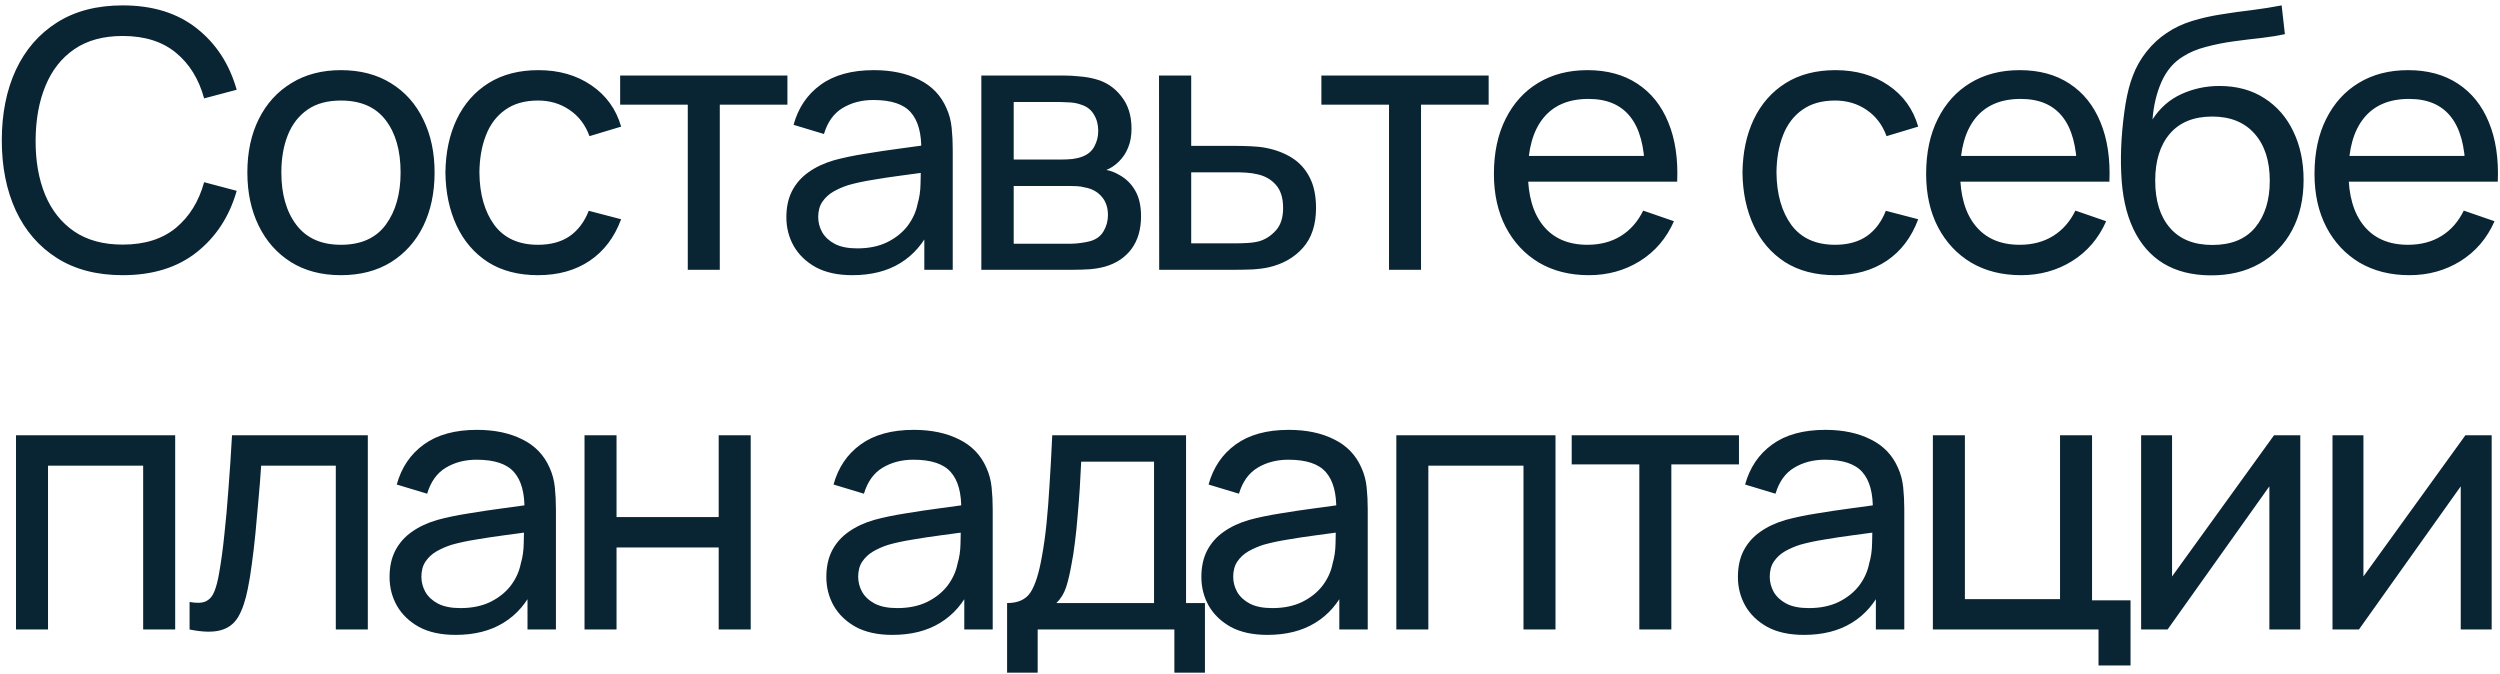 <?xml version="1.0" encoding="UTF-8"?> <svg xmlns="http://www.w3.org/2000/svg" width="278" height="75" viewBox="0 0 278 75" fill="none"> <path d="M13.64 30.6C10.773 30.6 8.34 29.967 6.34 28.7C4.34 27.433 2.813 25.673 1.76 23.42C0.72 21.167 0.2 18.56 0.2 15.6C0.2 12.64 0.72 10.033 1.76 7.78C2.813 5.527 4.34 3.767 6.34 2.5C8.34 1.233 10.773 0.6 13.64 0.6C16.973 0.6 19.713 1.447 21.86 3.14C24.02 4.833 25.507 7.113 26.32 9.98L22.7 10.94C22.113 8.793 21.067 7.1 19.56 5.86C18.053 4.62 16.08 4 13.64 4C11.493 4 9.707 4.487 8.28 5.46C6.853 6.433 5.78 7.793 5.06 9.54C4.34 11.273 3.973 13.293 3.96 15.6C3.947 17.893 4.3 19.913 5.02 21.66C5.74 23.393 6.82 24.753 8.26 25.74C9.7 26.713 11.493 27.2 13.64 27.2C16.08 27.2 18.053 26.58 19.56 25.34C21.067 24.087 22.113 22.393 22.7 20.26L26.32 21.22C25.507 24.073 24.02 26.353 21.86 28.06C19.713 29.753 16.973 30.6 13.64 30.6ZM37.906 30.6C35.76 30.6 33.906 30.113 32.346 29.14C30.8 28.167 29.606 26.82 28.766 25.1C27.926 23.38 27.506 21.407 27.506 19.18C27.506 16.913 27.933 14.927 28.786 13.22C29.64 11.513 30.846 10.187 32.406 9.24C33.966 8.28 35.8 7.8 37.906 7.8C40.066 7.8 41.926 8.287 43.486 9.26C45.046 10.22 46.24 11.56 47.066 13.28C47.906 14.987 48.326 16.953 48.326 19.18C48.326 21.433 47.906 23.42 47.066 25.14C46.226 26.847 45.026 28.187 43.466 29.16C41.906 30.12 40.053 30.6 37.906 30.6ZM37.906 27.22C40.146 27.22 41.813 26.473 42.906 24.98C44 23.487 44.546 21.553 44.546 19.18C44.546 16.74 43.993 14.8 42.886 13.36C41.78 11.907 40.12 11.18 37.906 11.18C36.4 11.18 35.16 11.52 34.186 12.2C33.213 12.88 32.486 13.82 32.006 15.02C31.526 16.22 31.286 17.607 31.286 19.18C31.286 21.607 31.846 23.553 32.966 25.02C34.086 26.487 35.733 27.22 37.906 27.22ZM59.83 30.6C57.643 30.6 55.783 30.113 54.25 29.14C52.73 28.153 51.57 26.8 50.77 25.08C49.97 23.36 49.556 21.4 49.53 19.2C49.556 16.947 49.976 14.967 50.79 13.26C51.616 11.54 52.796 10.2 54.33 9.24C55.863 8.28 57.71 7.8 59.87 7.8C62.15 7.8 64.11 8.36 65.75 9.48C67.403 10.6 68.51 12.133 69.07 14.08L65.55 15.14C65.096 13.887 64.356 12.913 63.33 12.22C62.316 11.527 61.15 11.18 59.83 11.18C58.35 11.18 57.13 11.527 56.17 12.22C55.21 12.9 54.496 13.847 54.03 15.06C53.563 16.26 53.323 17.64 53.31 19.2C53.336 21.6 53.89 23.54 54.97 25.02C56.063 26.487 57.683 27.22 59.83 27.22C61.243 27.22 62.416 26.9 63.35 26.26C64.283 25.607 64.99 24.667 65.47 23.44L69.07 24.38C68.323 26.393 67.156 27.933 65.57 29C63.983 30.067 62.07 30.6 59.83 30.6ZM76.481 30V11.64H68.961V8.4H87.561V11.64H80.041V30H76.481ZM94.784 30.6C93.17 30.6 91.817 30.307 90.724 29.72C89.644 29.12 88.824 28.333 88.264 27.36C87.717 26.387 87.444 25.32 87.444 24.16C87.444 23.027 87.657 22.047 88.084 21.22C88.524 20.38 89.137 19.687 89.924 19.14C90.71 18.58 91.65 18.14 92.744 17.82C93.77 17.54 94.917 17.3 96.184 17.1C97.464 16.887 98.757 16.693 100.064 16.52C101.37 16.347 102.59 16.18 103.724 16.02L102.444 16.76C102.484 14.84 102.097 13.42 101.284 12.5C100.484 11.58 99.097 11.12 97.124 11.12C95.817 11.12 94.67 11.42 93.684 12.02C92.71 12.607 92.024 13.567 91.624 14.9L88.244 13.88C88.764 11.987 89.77 10.5 91.264 9.42C92.757 8.34 94.724 7.8 97.164 7.8C99.124 7.8 100.804 8.153 102.204 8.86C103.617 9.553 104.63 10.607 105.244 12.02C105.55 12.687 105.744 13.413 105.824 14.2C105.904 14.973 105.944 15.787 105.944 16.64V30H102.784V24.82L103.524 25.3C102.71 27.047 101.57 28.367 100.104 29.26C98.65 30.153 96.877 30.6 94.784 30.6ZM95.324 27.62C96.604 27.62 97.71 27.393 98.644 26.94C99.59 26.473 100.35 25.867 100.924 25.12C101.497 24.36 101.87 23.533 102.044 22.64C102.244 21.973 102.35 21.233 102.364 20.42C102.39 19.593 102.404 18.96 102.404 18.52L103.644 19.06C102.484 19.22 101.344 19.373 100.224 19.52C99.104 19.667 98.044 19.827 97.044 20C96.044 20.16 95.144 20.353 94.344 20.58C93.757 20.767 93.204 21.007 92.684 21.3C92.177 21.593 91.764 21.973 91.444 22.44C91.137 22.893 90.984 23.46 90.984 24.14C90.984 24.727 91.13 25.287 91.424 25.82C91.73 26.353 92.197 26.787 92.824 27.12C93.464 27.453 94.297 27.62 95.324 27.62ZM109.124 30V8.4H118.324C118.87 8.4 119.457 8.433 120.084 8.5C120.724 8.553 121.304 8.653 121.824 8.8C122.984 9.107 123.937 9.74 124.684 10.7C125.444 11.647 125.824 12.847 125.824 14.3C125.824 15.113 125.697 15.82 125.444 16.42C125.204 17.02 124.857 17.54 124.404 17.98C124.204 18.18 123.984 18.36 123.744 18.52C123.504 18.68 123.264 18.807 123.024 18.9C123.49 18.98 123.964 19.16 124.444 19.44C125.204 19.853 125.797 20.433 126.224 21.18C126.664 21.927 126.884 22.88 126.884 24.04C126.884 25.507 126.53 26.72 125.824 27.68C125.117 28.627 124.144 29.28 122.904 29.64C122.384 29.787 121.81 29.887 121.184 29.94C120.557 29.98 119.95 30 119.364 30H109.124ZM112.724 27.1H119.164C119.444 27.1 119.777 27.073 120.164 27.02C120.564 26.967 120.917 26.9 121.224 26.82C121.917 26.62 122.417 26.247 122.724 25.7C123.044 25.153 123.204 24.56 123.204 23.92C123.204 23.067 122.964 22.373 122.484 21.84C122.017 21.307 121.397 20.973 120.624 20.84C120.344 20.76 120.037 20.713 119.704 20.7C119.384 20.687 119.097 20.68 118.844 20.68H112.724V27.1ZM112.724 17.74H118.084C118.457 17.74 118.85 17.72 119.264 17.68C119.677 17.627 120.037 17.54 120.344 17.42C120.957 17.193 121.404 16.82 121.684 16.3C121.977 15.767 122.124 15.187 122.124 14.56C122.124 13.867 121.964 13.26 121.644 12.74C121.337 12.207 120.864 11.84 120.224 11.64C119.797 11.48 119.317 11.393 118.784 11.38C118.264 11.353 117.93 11.34 117.784 11.34H112.724V17.74ZM128.902 30L128.882 8.4H132.462V16.22H137.122C137.748 16.22 138.388 16.233 139.042 16.26C139.695 16.287 140.262 16.347 140.742 16.44C141.862 16.653 142.842 17.027 143.682 17.56C144.522 18.093 145.175 18.82 145.642 19.74C146.108 20.647 146.342 21.773 146.342 23.12C146.342 24.987 145.855 26.467 144.882 27.56C143.922 28.64 142.662 29.36 141.102 29.72C140.568 29.84 139.955 29.92 139.262 29.96C138.582 29.987 137.935 30 137.322 30H128.902ZM132.462 27.06H137.382C137.782 27.06 138.228 27.047 138.722 27.02C139.215 26.993 139.655 26.927 140.042 26.82C140.722 26.62 141.328 26.227 141.862 25.64C142.408 25.053 142.682 24.213 142.682 23.12C142.682 22.013 142.415 21.16 141.882 20.56C141.362 19.96 140.675 19.567 139.822 19.38C139.435 19.287 139.028 19.227 138.602 19.2C138.175 19.173 137.768 19.16 137.382 19.16H132.462V27.06ZM154.458 30V11.64H146.938V8.4H165.538V11.64H158.018V30H154.458ZM176.683 30.6C174.563 30.6 172.71 30.133 171.123 29.2C169.55 28.253 168.323 26.94 167.443 25.26C166.563 23.567 166.123 21.593 166.123 19.34C166.123 16.98 166.557 14.94 167.423 13.22C168.29 11.487 169.497 10.153 171.043 9.22C172.603 8.273 174.43 7.8 176.523 7.8C178.697 7.8 180.543 8.3 182.063 9.3C183.597 10.3 184.743 11.727 185.503 13.58C186.277 15.433 186.61 17.64 186.503 20.2H182.903V18.92C182.863 16.267 182.323 14.287 181.283 12.98C180.243 11.66 178.697 11 176.643 11C174.443 11 172.77 11.707 171.623 13.12C170.477 14.533 169.903 16.56 169.903 19.2C169.903 21.747 170.477 23.72 171.623 25.12C172.77 26.52 174.403 27.22 176.523 27.22C177.95 27.22 179.19 26.893 180.243 26.24C181.297 25.587 182.123 24.647 182.723 23.42L186.143 24.6C185.303 26.507 184.037 27.987 182.343 29.04C180.663 30.08 178.777 30.6 176.683 30.6ZM168.703 20.2V17.34H184.663V20.2H168.703ZM204.064 30.6C201.877 30.6 200.017 30.113 198.484 29.14C196.964 28.153 195.804 26.8 195.004 25.08C194.204 23.36 193.791 21.4 193.764 19.2C193.791 16.947 194.211 14.967 195.024 13.26C195.851 11.54 197.031 10.2 198.564 9.24C200.097 8.28 201.944 7.8 204.104 7.8C206.384 7.8 208.344 8.36 209.984 9.48C211.637 10.6 212.744 12.133 213.304 14.08L209.784 15.14C209.331 13.887 208.591 12.913 207.564 12.22C206.551 11.527 205.384 11.18 204.064 11.18C202.584 11.18 201.364 11.527 200.404 12.22C199.444 12.9 198.731 13.847 198.264 15.06C197.797 16.26 197.557 17.64 197.544 19.2C197.571 21.6 198.124 23.54 199.204 25.02C200.297 26.487 201.917 27.22 204.064 27.22C205.477 27.22 206.651 26.9 207.584 26.26C208.517 25.607 209.224 24.667 209.704 23.44L213.304 24.38C212.557 26.393 211.391 27.933 209.804 29C208.217 30.067 206.304 30.6 204.064 30.6ZM224.746 30.6C222.626 30.6 220.773 30.133 219.186 29.2C217.613 28.253 216.386 26.94 215.506 25.26C214.626 23.567 214.186 21.593 214.186 19.34C214.186 16.98 214.619 14.94 215.486 13.22C216.353 11.487 217.559 10.153 219.106 9.22C220.666 8.273 222.493 7.8 224.586 7.8C226.759 7.8 228.606 8.3 230.126 9.3C231.659 10.3 232.806 11.727 233.566 13.58C234.339 15.433 234.673 17.64 234.566 20.2H230.966V18.92C230.926 16.267 230.386 14.287 229.346 12.98C228.306 11.66 226.759 11 224.706 11C222.506 11 220.833 11.707 219.686 13.12C218.539 14.533 217.966 16.56 217.966 19.2C217.966 21.747 218.539 23.72 219.686 25.12C220.833 26.52 222.466 27.22 224.586 27.22C226.013 27.22 227.253 26.893 228.306 26.24C229.359 25.587 230.186 24.647 230.786 23.42L234.206 24.6C233.366 26.507 232.099 27.987 230.406 29.04C228.726 30.08 226.839 30.6 224.746 30.6ZM216.766 20.2V17.34H232.726V20.2H216.766ZM245.799 30.62C243.759 30.607 242.019 30.167 240.579 29.3C239.139 28.42 238.019 27.133 237.219 25.44C236.419 23.747 235.972 21.673 235.879 19.22C235.825 18.087 235.839 16.84 235.919 15.48C236.012 14.12 236.159 12.813 236.359 11.56C236.572 10.307 236.839 9.273 237.159 8.46C237.519 7.487 238.025 6.587 238.679 5.76C239.345 4.92 240.092 4.227 240.919 3.68C241.759 3.107 242.699 2.66 243.739 2.34C244.779 2.02 245.865 1.773 246.999 1.6C248.145 1.413 249.292 1.253 250.439 1.12C251.585 0.973 252.679 0.8 253.719 0.6L254.079 3.8C253.345 3.96 252.479 4.1 251.479 4.22C250.479 4.327 249.439 4.453 248.359 4.6C247.292 4.747 246.265 4.953 245.279 5.22C244.305 5.473 243.465 5.827 242.759 6.28C241.719 6.907 240.919 7.847 240.359 9.1C239.812 10.34 239.479 11.733 239.359 13.28C240.185 12 241.259 11.06 242.579 10.46C243.899 9.86 245.305 9.56 246.799 9.56C248.732 9.56 250.399 10.013 251.799 10.92C253.199 11.813 254.272 13.047 255.019 14.62C255.779 16.193 256.159 17.987 256.159 20C256.159 22.133 255.732 24 254.879 25.6C254.025 27.2 252.819 28.44 251.259 29.32C249.712 30.2 247.892 30.633 245.799 30.62ZM246.019 27.24C248.112 27.24 249.699 26.593 250.779 25.3C251.859 23.993 252.399 22.26 252.399 20.1C252.399 17.887 251.839 16.147 250.719 14.88C249.599 13.6 248.025 12.96 245.999 12.96C243.945 12.96 242.372 13.6 241.279 14.88C240.199 16.147 239.659 17.887 239.659 20.1C239.659 22.327 240.205 24.073 241.299 25.34C242.392 26.607 243.965 27.24 246.019 27.24ZM267.933 30.6C265.813 30.6 263.96 30.133 262.373 29.2C260.8 28.253 259.573 26.94 258.693 25.26C257.813 23.567 257.373 21.593 257.373 19.34C257.373 16.98 257.807 14.94 258.673 13.22C259.54 11.487 260.747 10.153 262.293 9.22C263.853 8.273 265.68 7.8 267.773 7.8C269.947 7.8 271.793 8.3 273.313 9.3C274.847 10.3 275.993 11.727 276.753 13.58C277.527 15.433 277.86 17.64 277.753 20.2H274.153V18.92C274.113 16.267 273.573 14.287 272.533 12.98C271.493 11.66 269.947 11 267.893 11C265.693 11 264.02 11.707 262.873 13.12C261.727 14.533 261.153 16.56 261.153 19.2C261.153 21.747 261.727 23.72 262.873 25.12C264.02 26.52 265.653 27.22 267.773 27.22C269.2 27.22 270.44 26.893 271.493 26.24C272.547 25.587 273.373 24.647 273.973 23.42L277.393 24.6C276.553 26.507 275.287 27.987 273.593 29.04C271.913 30.08 270.027 30.6 267.933 30.6ZM259.953 20.2V17.34H275.913V20.2H259.953ZM1.78 70V48.4H19.48V70H15.92V51.78H5.34V70H1.78ZM21.081 70V66.94C21.881 67.087 22.488 67.06 22.901 66.86C23.328 66.647 23.641 66.28 23.841 65.76C24.055 65.227 24.228 64.56 24.361 63.76C24.588 62.493 24.781 61.08 24.941 59.52C25.115 57.96 25.268 56.253 25.401 54.4C25.548 52.533 25.681 50.533 25.801 48.4H40.901V70H37.341V51.78H29.041C28.961 53.007 28.861 54.267 28.741 55.56C28.635 56.853 28.521 58.113 28.401 59.34C28.281 60.553 28.148 61.687 28.001 62.74C27.868 63.78 27.721 64.68 27.561 65.44C27.308 66.747 26.955 67.793 26.501 68.58C26.048 69.353 25.395 69.853 24.541 70.08C23.688 70.32 22.535 70.293 21.081 70ZM50.659 70.6C49.045 70.6 47.692 70.307 46.599 69.72C45.519 69.12 44.699 68.333 44.139 67.36C43.592 66.387 43.319 65.32 43.319 64.16C43.319 63.027 43.532 62.047 43.959 61.22C44.399 60.38 45.012 59.687 45.799 59.14C46.585 58.58 47.525 58.14 48.619 57.82C49.645 57.54 50.792 57.3 52.059 57.1C53.339 56.887 54.632 56.693 55.939 56.52C57.245 56.347 58.465 56.18 59.599 56.02L58.319 56.76C58.359 54.84 57.972 53.42 57.159 52.5C56.359 51.58 54.972 51.12 52.999 51.12C51.692 51.12 50.545 51.42 49.559 52.02C48.585 52.607 47.899 53.567 47.499 54.9L44.119 53.88C44.639 51.987 45.645 50.5 47.139 49.42C48.632 48.34 50.599 47.8 53.039 47.8C54.999 47.8 56.679 48.153 58.079 48.86C59.492 49.553 60.505 50.607 61.119 52.02C61.425 52.687 61.619 53.413 61.699 54.2C61.779 54.973 61.819 55.787 61.819 56.64V70H58.659V64.82L59.399 65.3C58.585 67.047 57.445 68.367 55.979 69.26C54.525 70.153 52.752 70.6 50.659 70.6ZM51.199 67.62C52.479 67.62 53.585 67.393 54.519 66.94C55.465 66.473 56.225 65.867 56.799 65.12C57.372 64.36 57.745 63.533 57.919 62.64C58.119 61.973 58.225 61.233 58.239 60.42C58.265 59.593 58.279 58.96 58.279 58.52L59.519 59.06C58.359 59.22 57.219 59.373 56.099 59.52C54.979 59.667 53.919 59.827 52.919 60C51.919 60.16 51.019 60.353 50.219 60.58C49.632 60.767 49.079 61.007 48.559 61.3C48.052 61.593 47.639 61.973 47.319 62.44C47.012 62.893 46.859 63.46 46.859 64.14C46.859 64.727 47.005 65.287 47.299 65.82C47.605 66.353 48.072 66.787 48.699 67.12C49.339 67.453 50.172 67.62 51.199 67.62ZM64.999 70V48.4H68.559V57.5H79.919V48.4H83.479V70H79.919V60.88H68.559V70H64.999ZM99.229 70.6C97.616 70.6 96.262 70.307 95.169 69.72C94.089 69.12 93.269 68.333 92.709 67.36C92.162 66.387 91.889 65.32 91.889 64.16C91.889 63.027 92.102 62.047 92.529 61.22C92.969 60.38 93.582 59.687 94.369 59.14C95.156 58.58 96.096 58.14 97.189 57.82C98.216 57.54 99.362 57.3 100.629 57.1C101.909 56.887 103.202 56.693 104.509 56.52C105.816 56.347 107.036 56.18 108.169 56.02L106.889 56.76C106.929 54.84 106.542 53.42 105.729 52.5C104.929 51.58 103.542 51.12 101.569 51.12C100.262 51.12 99.116 51.42 98.129 52.02C97.156 52.607 96.469 53.567 96.069 54.9L92.689 53.88C93.209 51.987 94.216 50.5 95.709 49.42C97.202 48.34 99.169 47.8 101.609 47.8C103.569 47.8 105.249 48.153 106.649 48.86C108.062 49.553 109.076 50.607 109.689 52.02C109.996 52.687 110.189 53.413 110.269 54.2C110.349 54.973 110.389 55.787 110.389 56.64V70H107.229V64.82L107.969 65.3C107.156 67.047 106.016 68.367 104.549 69.26C103.096 70.153 101.322 70.6 99.229 70.6ZM99.769 67.62C101.049 67.62 102.156 67.393 103.089 66.94C104.036 66.473 104.796 65.867 105.369 65.12C105.942 64.36 106.316 63.533 106.489 62.64C106.689 61.973 106.796 61.233 106.809 60.42C106.836 59.593 106.849 58.96 106.849 58.52L108.089 59.06C106.929 59.22 105.789 59.373 104.669 59.52C103.549 59.667 102.489 59.827 101.489 60C100.489 60.16 99.589 60.353 98.789 60.58C98.202 60.767 97.649 61.007 97.129 61.3C96.622 61.593 96.209 61.973 95.889 62.44C95.582 62.893 95.429 63.46 95.429 64.14C95.429 64.727 95.576 65.287 95.869 65.82C96.176 66.353 96.642 66.787 97.269 67.12C97.909 67.453 98.742 67.62 99.769 67.62ZM111.989 74.8V67.06C113.202 67.06 114.069 66.667 114.589 65.88C115.109 65.08 115.529 63.767 115.849 61.94C116.062 60.793 116.236 59.567 116.369 58.26C116.502 56.953 116.616 55.5 116.709 53.9C116.816 52.287 116.916 50.453 117.009 48.4H131.889V67.06H133.989V74.8H130.589V70H115.389V74.8H111.989ZM117.469 67.06H128.329V51.34H120.229C120.189 52.287 120.136 53.28 120.069 54.32C120.002 55.347 119.922 56.373 119.829 57.4C119.749 58.427 119.649 59.4 119.529 60.32C119.422 61.227 119.296 62.04 119.149 62.76C118.976 63.76 118.776 64.607 118.549 65.3C118.322 65.993 117.962 66.58 117.469 67.06ZM140.932 70.6C139.319 70.6 137.966 70.307 136.872 69.72C135.792 69.12 134.972 68.333 134.412 67.36C133.866 66.387 133.592 65.32 133.592 64.16C133.592 63.027 133.806 62.047 134.232 61.22C134.672 60.38 135.286 59.687 136.072 59.14C136.859 58.58 137.799 58.14 138.892 57.82C139.919 57.54 141.066 57.3 142.332 57.1C143.612 56.887 144.906 56.693 146.212 56.52C147.519 56.347 148.739 56.18 149.872 56.02L148.592 56.76C148.632 54.84 148.246 53.42 147.432 52.5C146.632 51.58 145.246 51.12 143.272 51.12C141.966 51.12 140.819 51.42 139.832 52.02C138.859 52.607 138.172 53.567 137.772 54.9L134.392 53.88C134.912 51.987 135.919 50.5 137.412 49.42C138.906 48.34 140.872 47.8 143.312 47.8C145.272 47.8 146.952 48.153 148.352 48.86C149.766 49.553 150.779 50.607 151.392 52.02C151.699 52.687 151.892 53.413 151.972 54.2C152.052 54.973 152.092 55.787 152.092 56.64V70H148.932V64.82L149.672 65.3C148.859 67.047 147.719 68.367 146.252 69.26C144.799 70.153 143.026 70.6 140.932 70.6ZM141.472 67.62C142.752 67.62 143.859 67.393 144.792 66.94C145.739 66.473 146.499 65.867 147.072 65.12C147.646 64.36 148.019 63.533 148.192 62.64C148.392 61.973 148.499 61.233 148.512 60.42C148.539 59.593 148.552 58.96 148.552 58.52L149.792 59.06C148.632 59.22 147.492 59.373 146.372 59.52C145.252 59.667 144.192 59.827 143.192 60C142.192 60.16 141.292 60.353 140.492 60.58C139.906 60.767 139.352 61.007 138.832 61.3C138.326 61.593 137.912 61.973 137.592 62.44C137.286 62.893 137.132 63.46 137.132 64.14C137.132 64.727 137.279 65.287 137.572 65.82C137.879 66.353 138.346 66.787 138.972 67.12C139.612 67.453 140.446 67.62 141.472 67.62ZM155.272 70V48.4H172.972V70H169.412V51.78H158.832V70H155.272ZM182.293 70V51.64H174.773V48.4H193.373V51.64H185.853V70H182.293ZM200.596 70.6C198.983 70.6 197.63 70.307 196.536 69.72C195.456 69.12 194.636 68.333 194.076 67.36C193.53 66.387 193.256 65.32 193.256 64.16C193.256 63.027 193.47 62.047 193.896 61.22C194.336 60.38 194.95 59.687 195.736 59.14C196.523 58.58 197.463 58.14 198.556 57.82C199.583 57.54 200.73 57.3 201.996 57.1C203.276 56.887 204.57 56.693 205.876 56.52C207.183 56.347 208.403 56.18 209.536 56.02L208.256 56.76C208.296 54.84 207.91 53.42 207.096 52.5C206.296 51.58 204.91 51.12 202.936 51.12C201.63 51.12 200.483 51.42 199.496 52.02C198.523 52.607 197.836 53.567 197.436 54.9L194.056 53.88C194.576 51.987 195.583 50.5 197.076 49.42C198.57 48.34 200.536 47.8 202.976 47.8C204.936 47.8 206.616 48.153 208.016 48.86C209.43 49.553 210.443 50.607 211.056 52.02C211.363 52.687 211.556 53.413 211.636 54.2C211.716 54.973 211.756 55.787 211.756 56.64V70H208.596V64.82L209.336 65.3C208.523 67.047 207.383 68.367 205.916 69.26C204.463 70.153 202.69 70.6 200.596 70.6ZM201.136 67.62C202.416 67.62 203.523 67.393 204.456 66.94C205.403 66.473 206.163 65.867 206.736 65.12C207.31 64.36 207.683 63.533 207.856 62.64C208.056 61.973 208.163 61.233 208.176 60.42C208.203 59.593 208.216 58.96 208.216 58.52L209.456 59.06C208.296 59.22 207.156 59.373 206.036 59.52C204.916 59.667 203.856 59.827 202.856 60C201.856 60.16 200.956 60.353 200.156 60.58C199.57 60.767 199.016 61.007 198.496 61.3C197.99 61.593 197.576 61.973 197.256 62.44C196.95 62.893 196.796 63.46 196.796 64.14C196.796 64.727 196.943 65.287 197.236 65.82C197.543 66.353 198.01 66.787 198.636 67.12C199.276 67.453 200.11 67.62 201.136 67.62ZM233.356 74V70H214.936V48.4H218.496V66.62H229.076V48.4H232.636V66.76H236.916V74H233.356ZM255.793 48.4V70H252.353V54.08L241.033 70H238.093V48.4H241.533V64.1L252.873 48.4H255.793ZM277.074 48.4V70H273.634V54.08L262.314 70H259.374V48.4H262.814V64.1L274.154 48.4H277.074Z" fill="#092433"></path> </svg> 